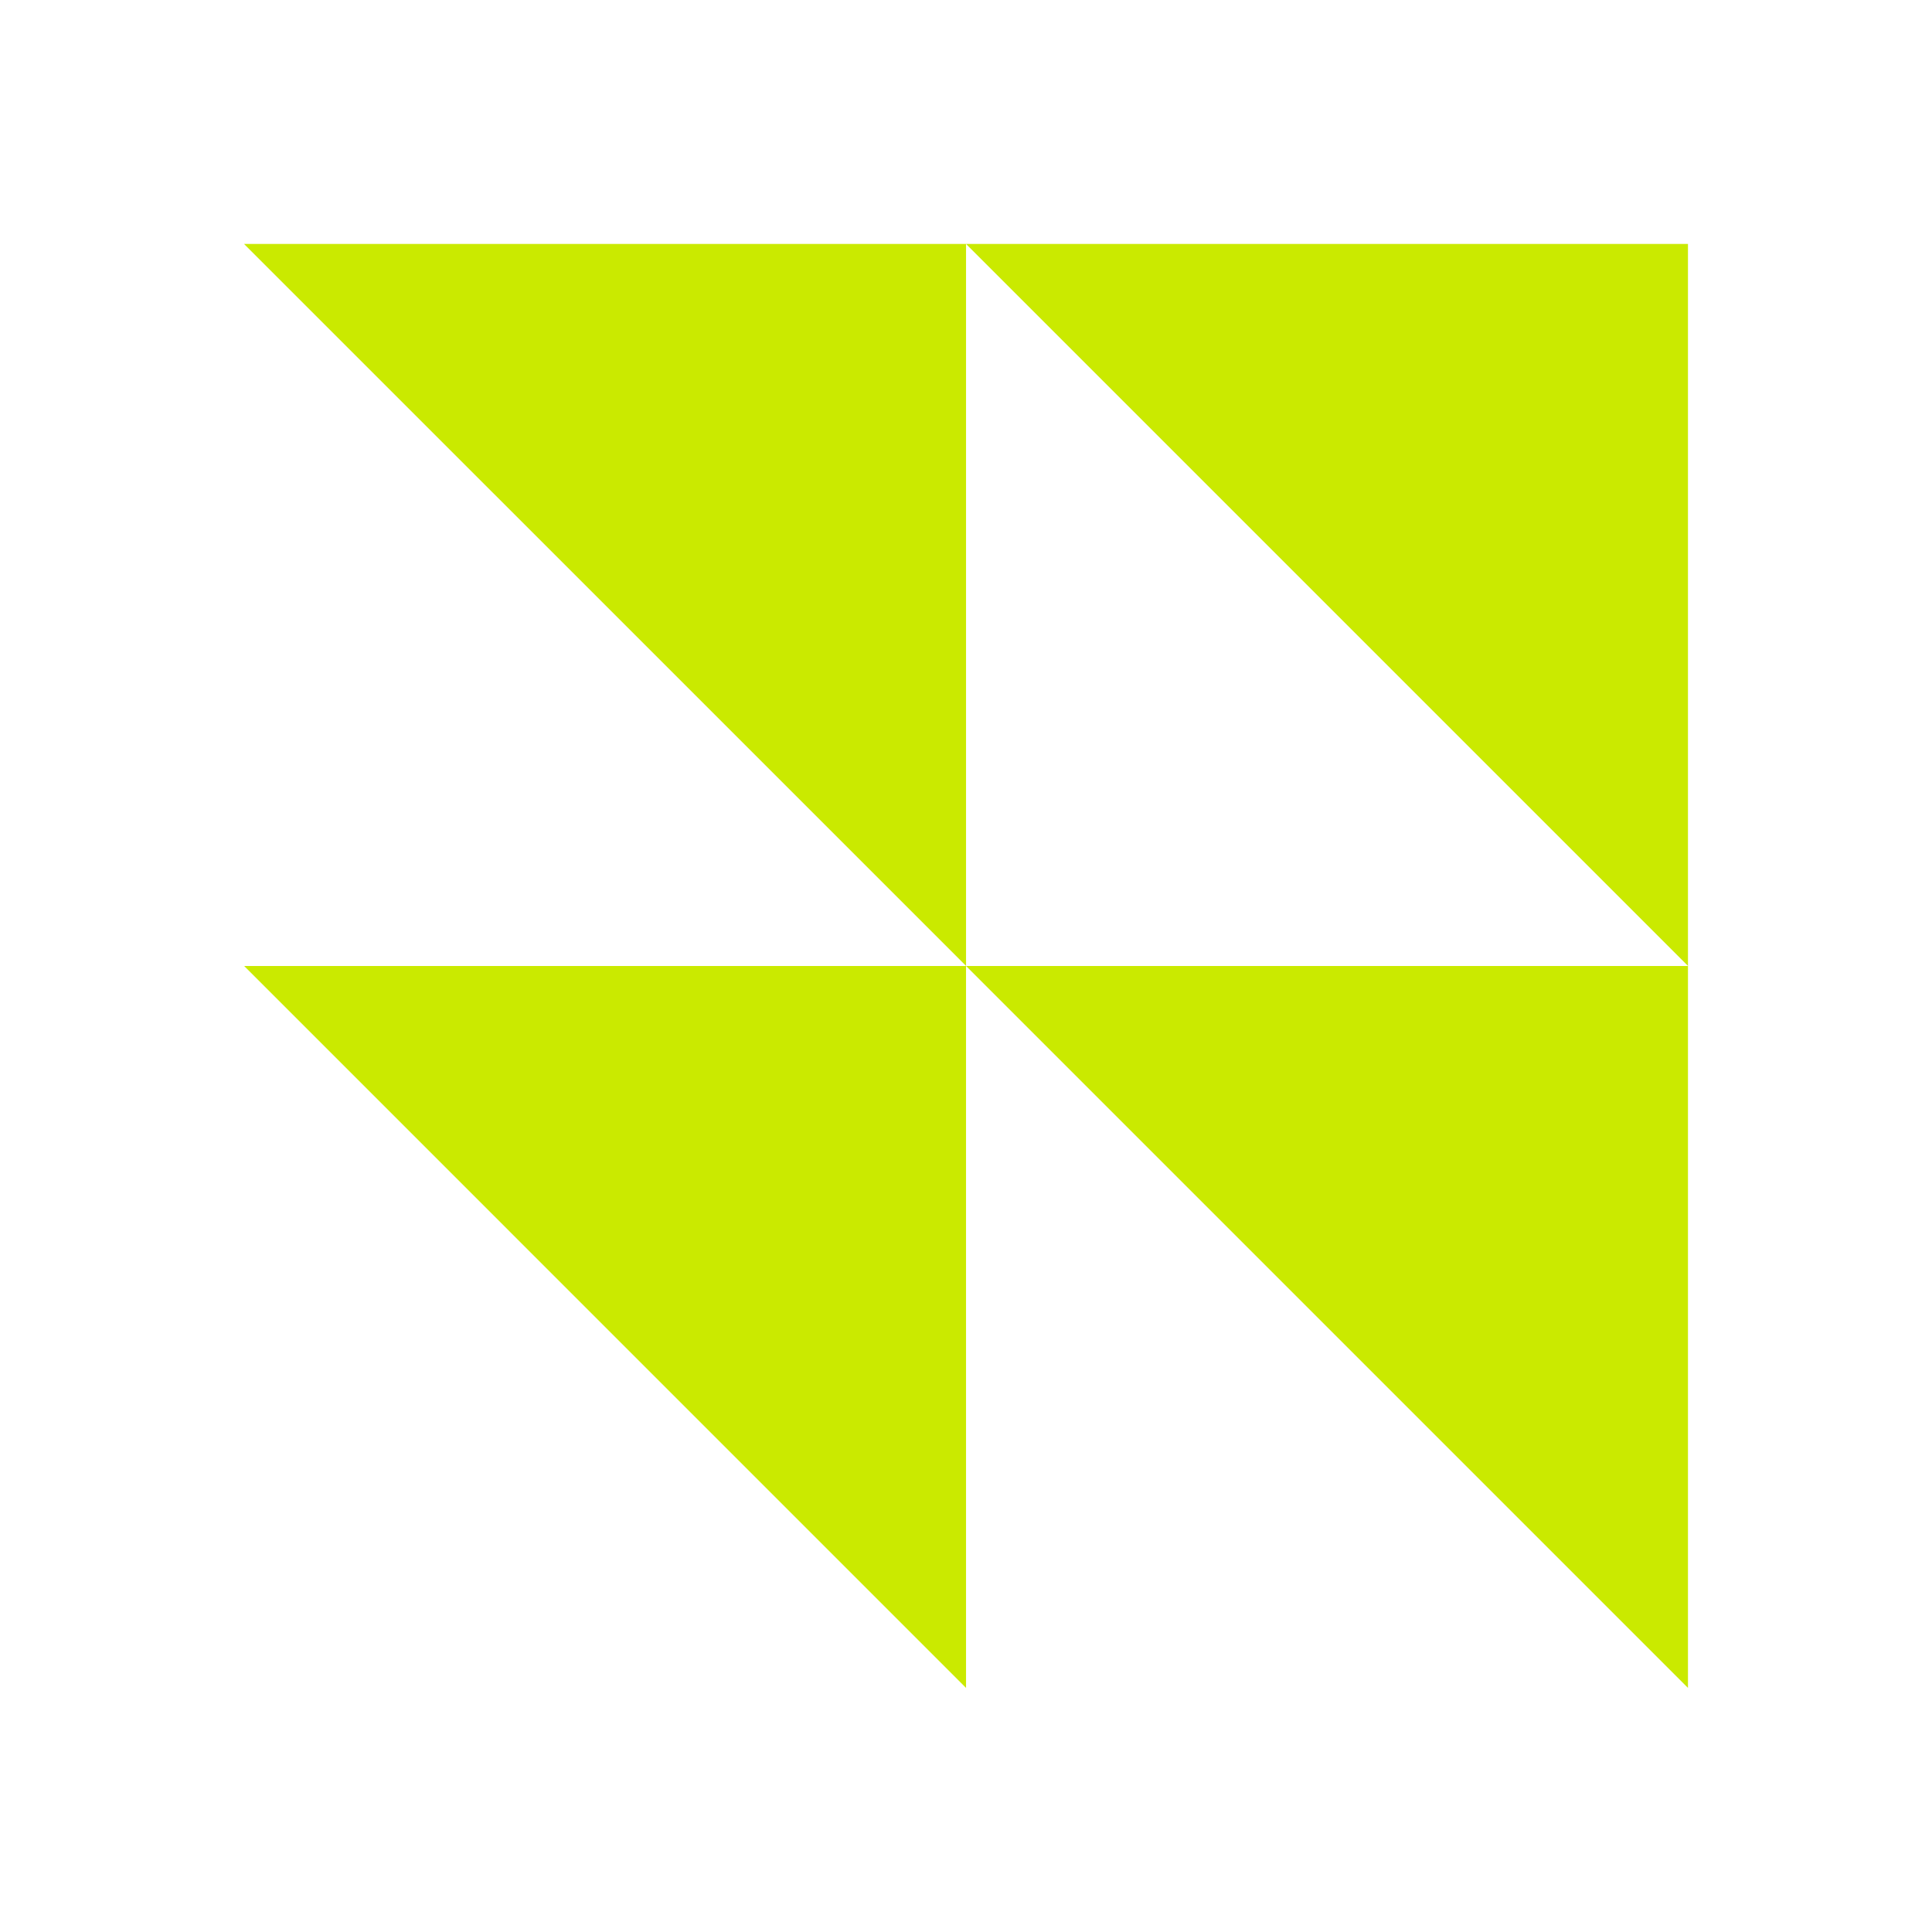 <svg xmlns="http://www.w3.org/2000/svg" width="500" height="500" version="1.0" viewBox="0 0 375 375"><defs><clipPath id="a"><path d="M47.355 47.355h280.278v280.5H47.355Zm0 0"/></clipPath></defs><g clip-path="url(#a)"><path fill="#caea00" d="M187.508 47.355 327.633 187.48V47.355Zm0 0V187.48L47.37 47.355Zm0 280.266L47.387 187.496h140.12Zm140.125 0L187.508 187.496h140.125Zm0 0"/></g></svg>
